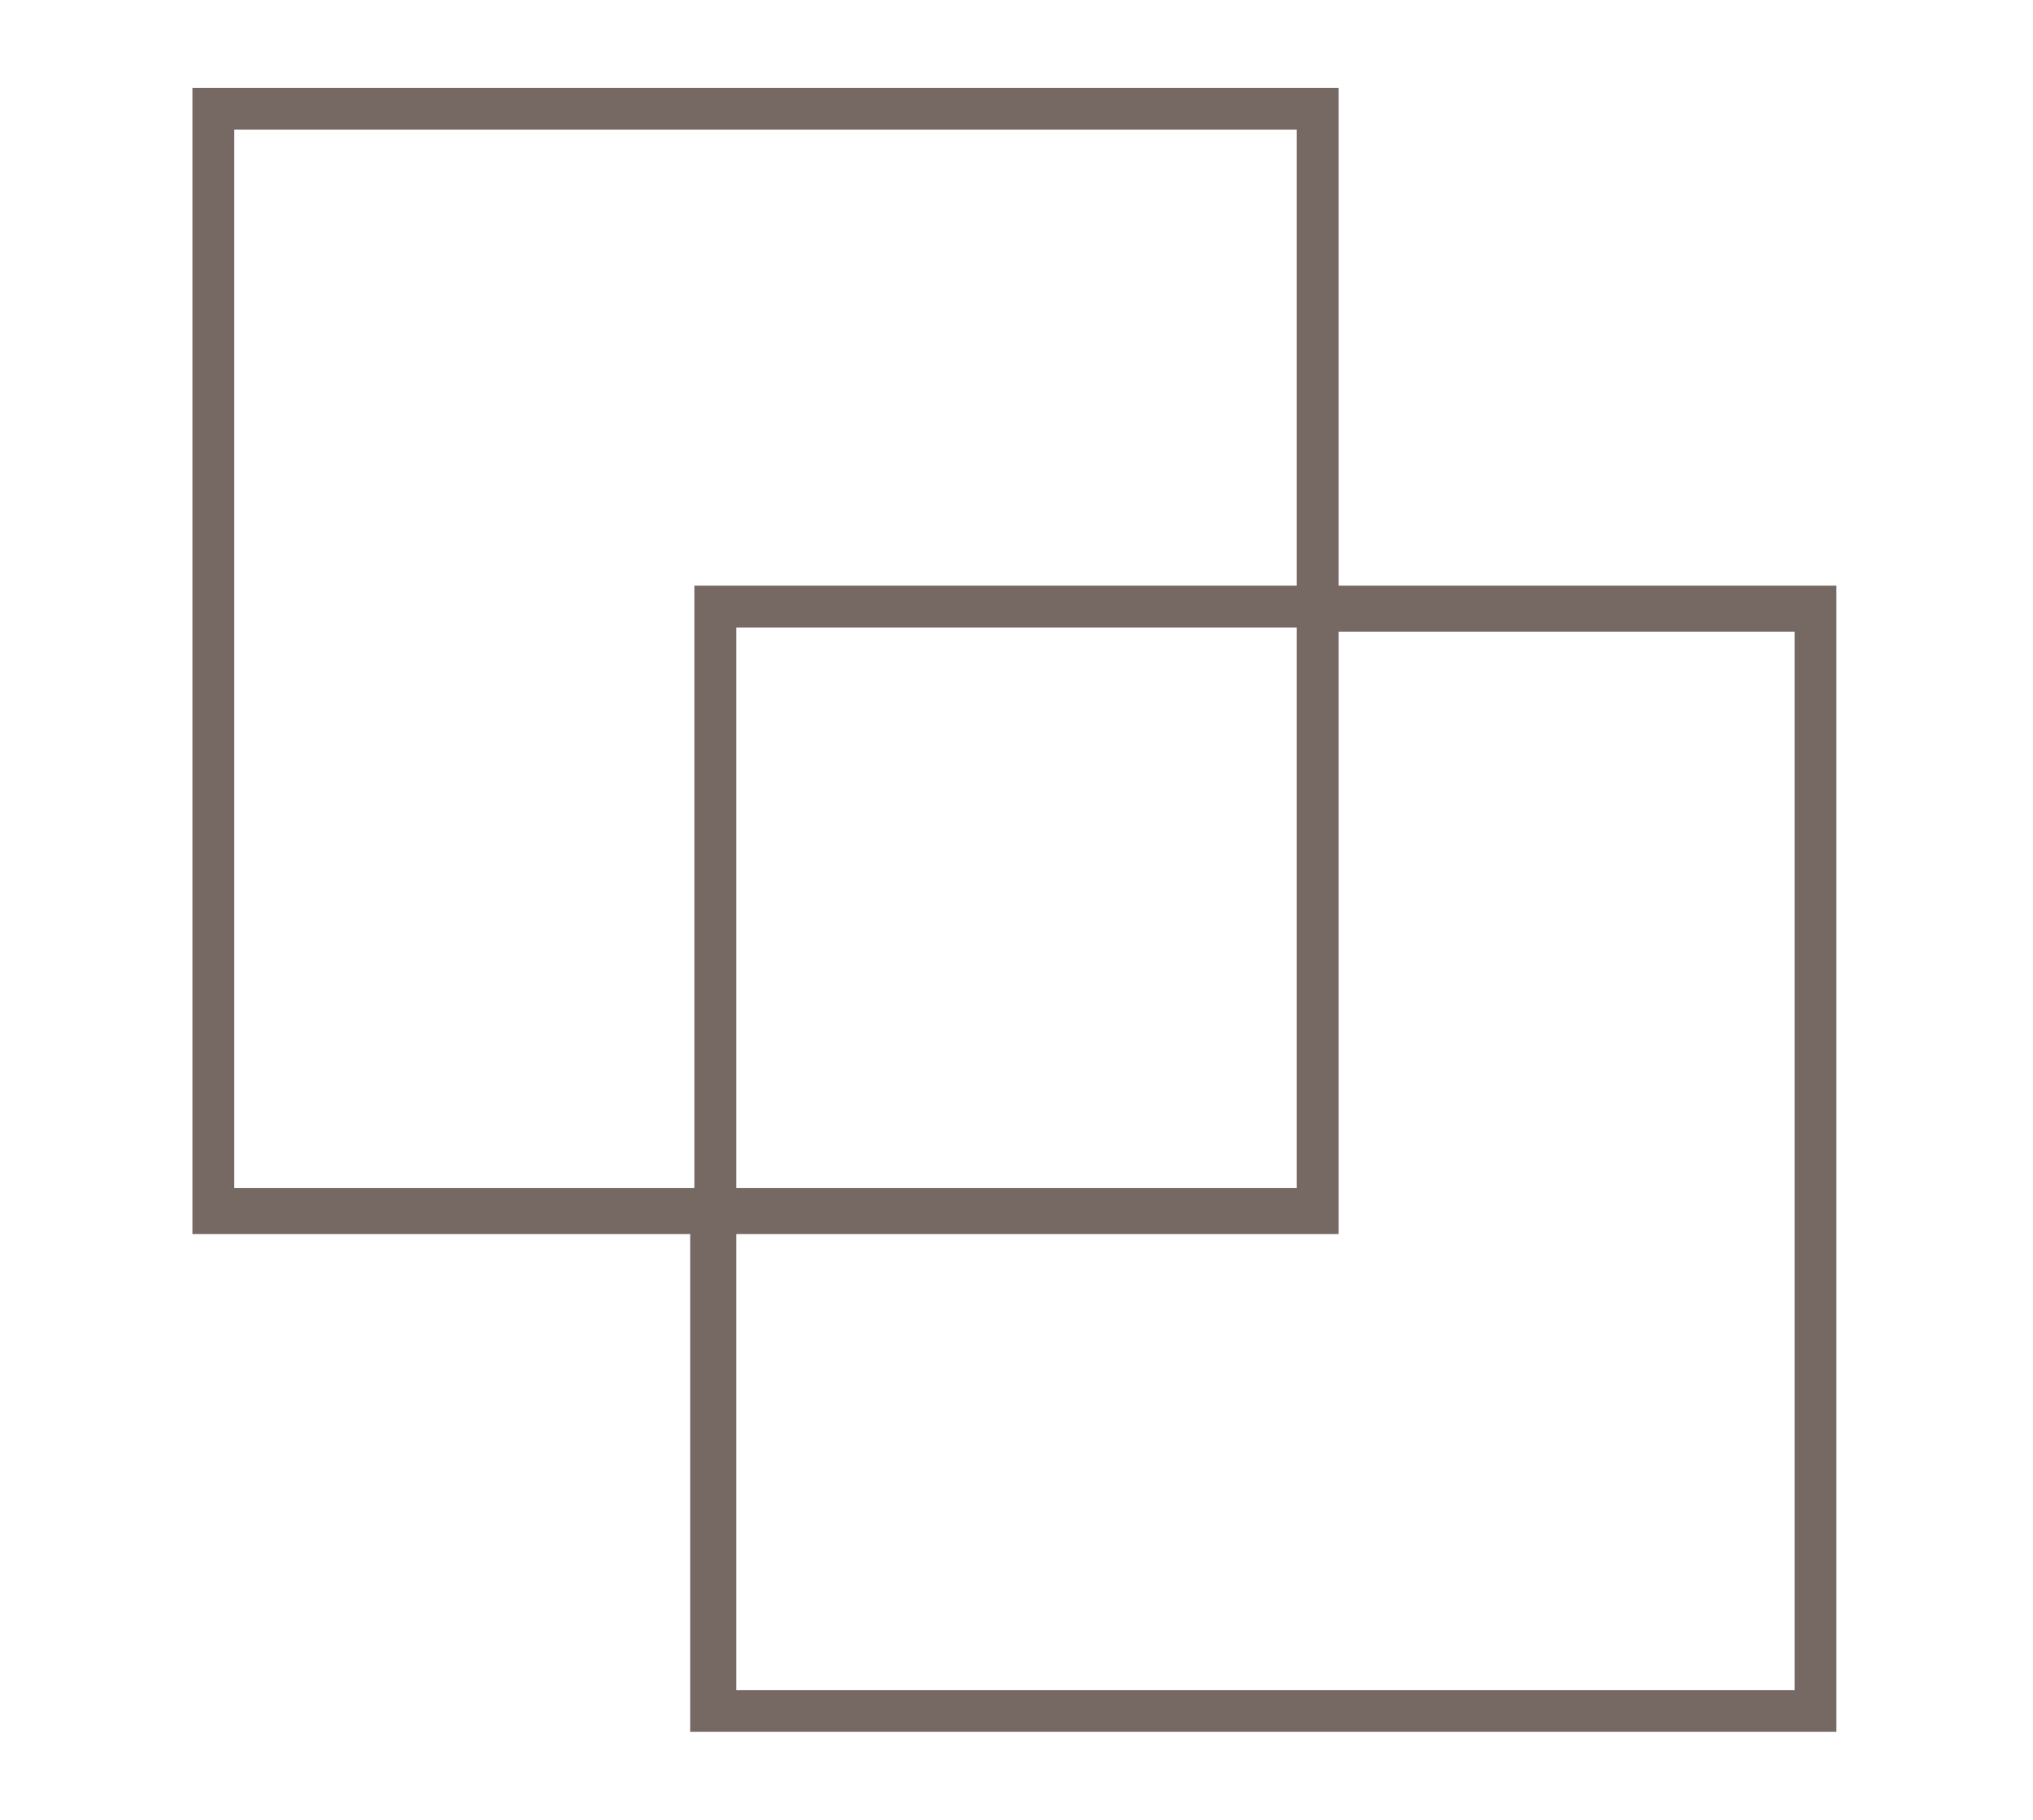 <?xml version="1.0" encoding="UTF-8"?>
<svg xmlns="http://www.w3.org/2000/svg" id="uuid-736abeca-c4de-45cf-886c-48d26473e86b67" version="1.1" viewBox="0 0 48.6 43.5">
  <defs>
    <style>
      .st0 {
        fill: none;
      }

      .st1 {
        fill: #766863;
      }
    </style>
  </defs>
  <polygon class="st0" points="31 14 31 3.1 5.6 3.1 5.6 28.5 16.6 28.5 16.6 14 31 14"></polygon>
  <rect class="st0" x="17.6" y="15" width="13.4" height="13.4"></rect>
  <polygon class="st0" points="32 29.5 17.6 29.5 17.6 40.4 43 40.4 43 15 32 15 32 29.5"></polygon>
  <path class="st1" d="M32,14V2.1H4.6v27.4h11.9v11.9h27.4V14h-11.9ZM5.6,28.5V3.1h25.4v10.9h-14.4v14.4H5.6ZM31,15v13.4h-13.4v-13.4h13.4ZM43,40.4h-25.4v-10.9h14.4v-14.4h10.9v25.4Z"></path>
</svg>

